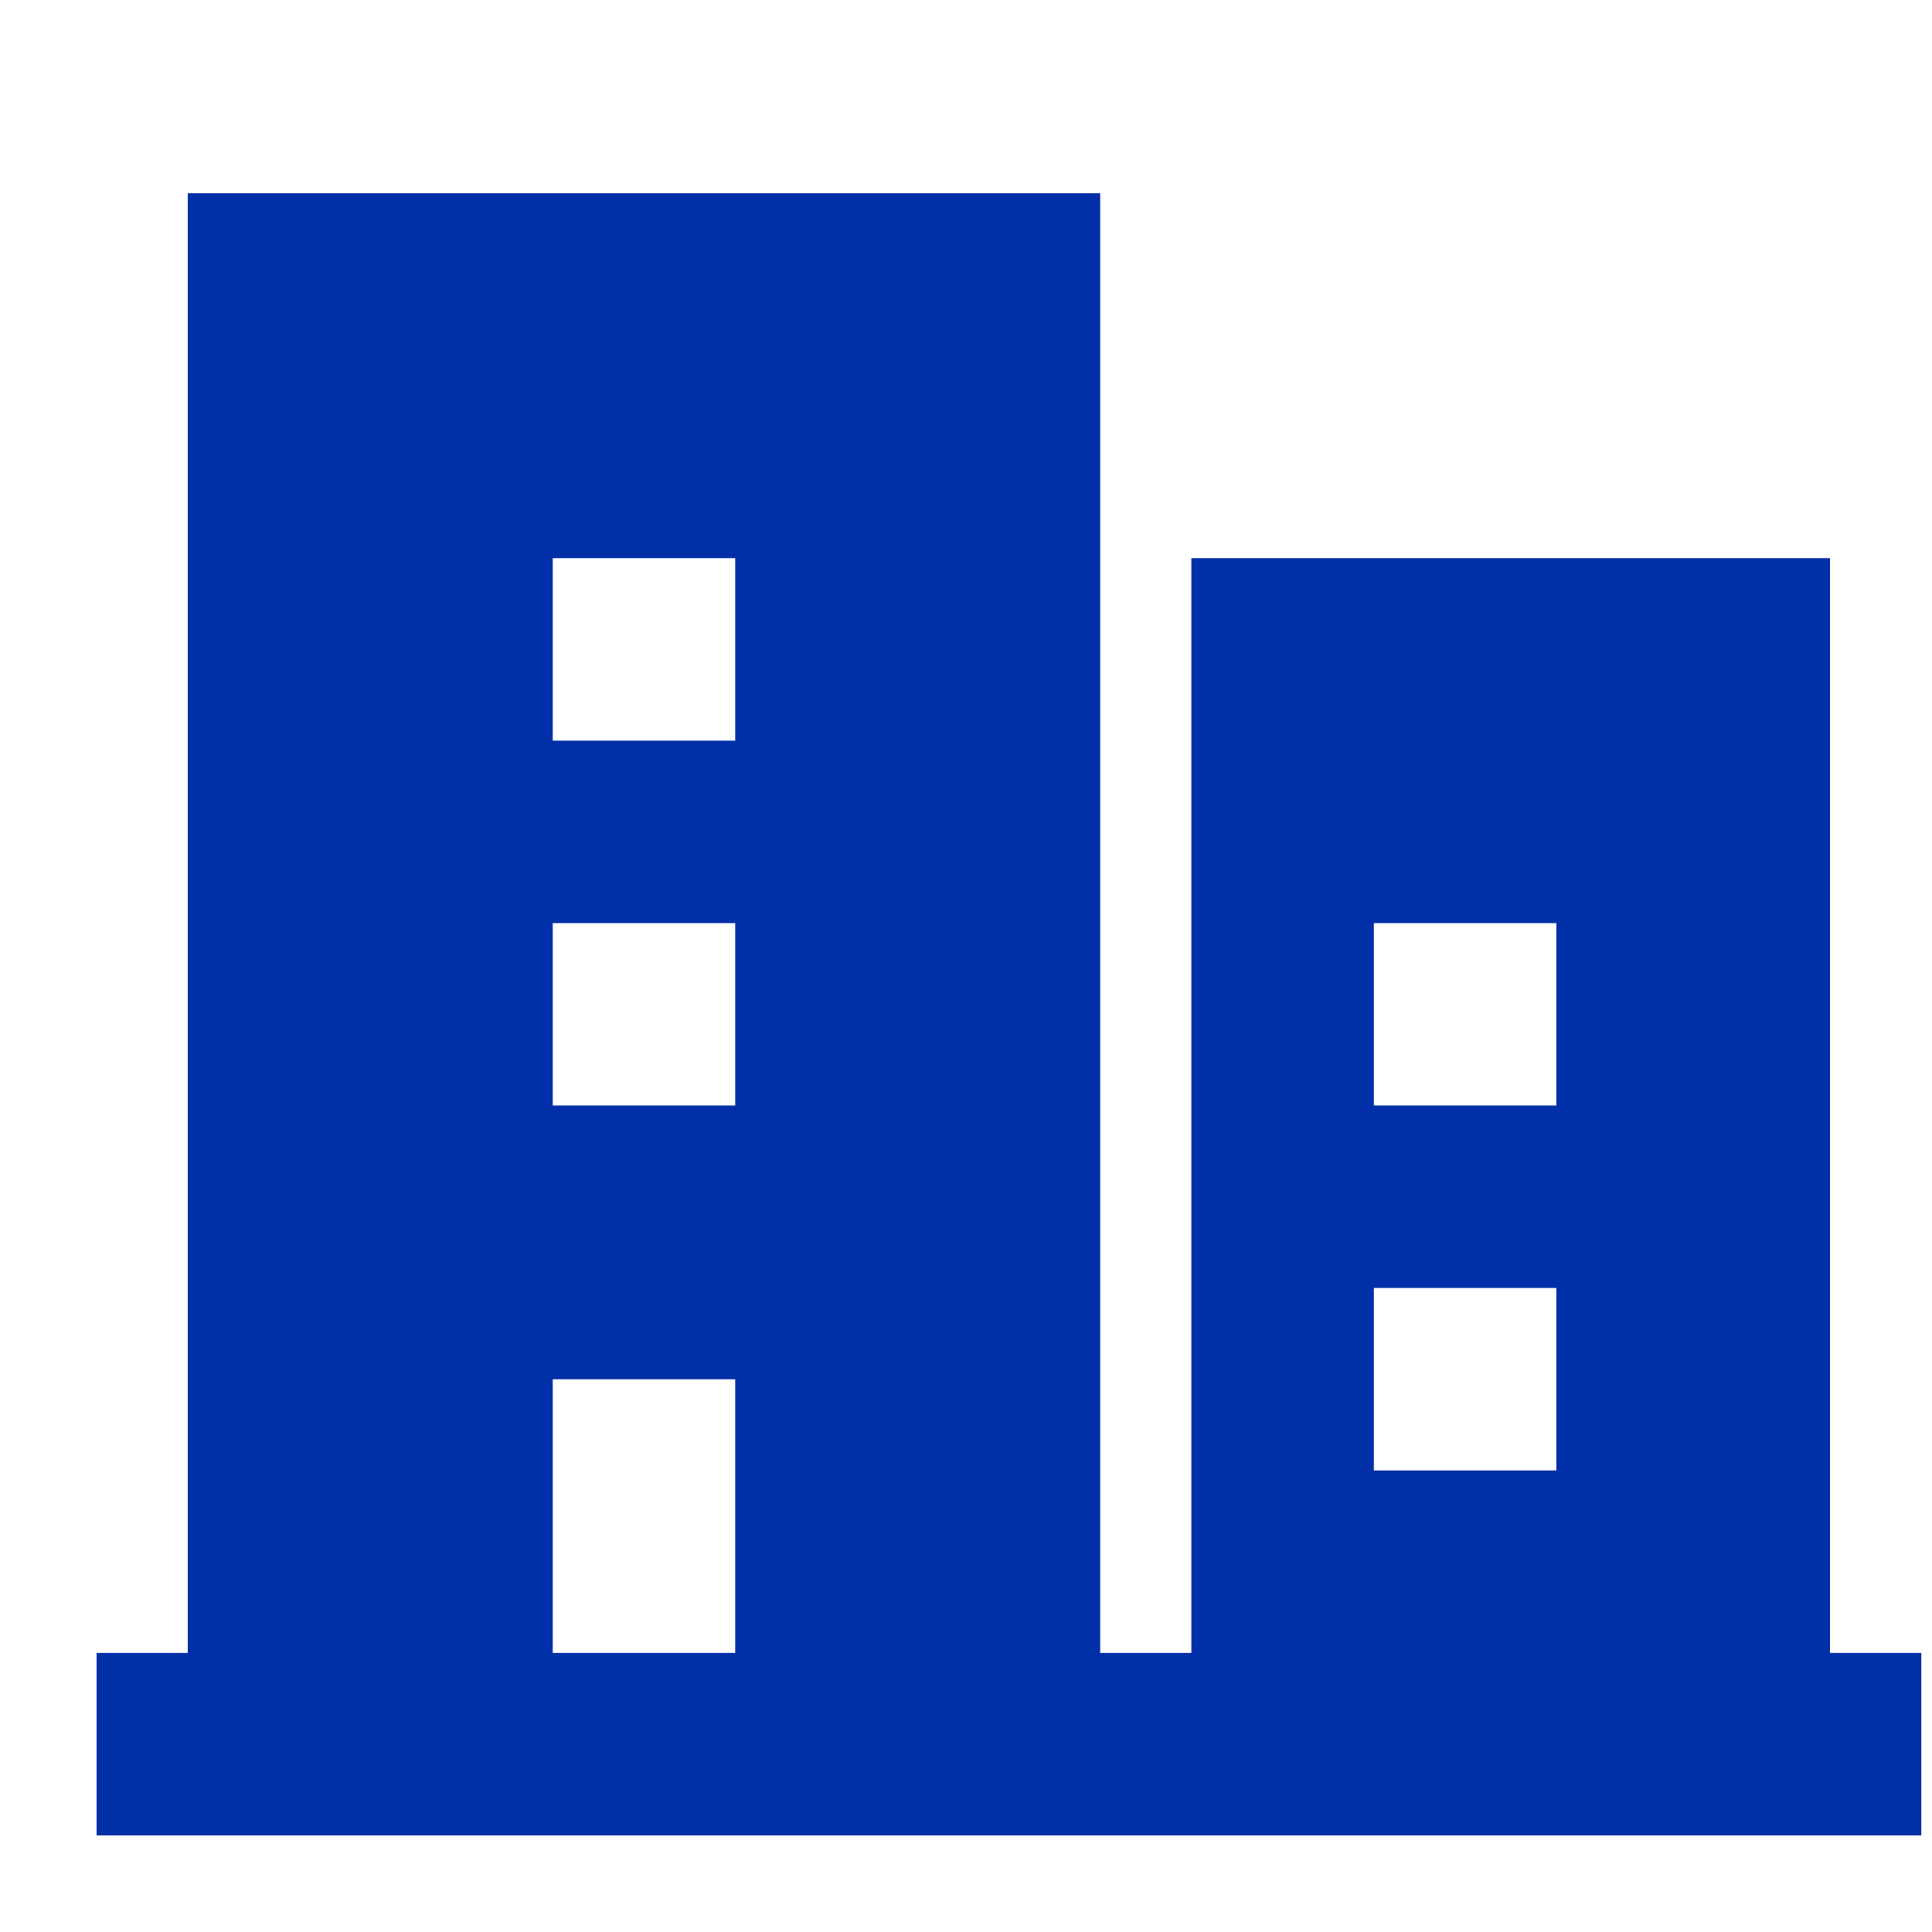 <?xml version="1.0" encoding="UTF-8"?> <svg xmlns="http://www.w3.org/2000/svg" width="20" height="20" viewBox="0 0 20 20" fill="none"><path fill-rule="evenodd" clip-rule="evenodd" d="M11.389 2L11.389 17.111H12.333V5.778H18.944V17.111H19.889V19L11.389 19V19H1.944V19L1 19V17.111H1.944V2H11.389ZM7.611 14.278H5.722V17.111H7.611V14.278ZM16.111 13.333H14.222V15.222H16.111V13.333ZM16.111 9.556H14.222V11.444H16.111V9.556ZM7.611 9.556H5.722V11.444H7.611V9.556ZM7.611 5.778H5.722V7.667H7.611V5.778Z" fill="#002FA7"></path></svg> 
